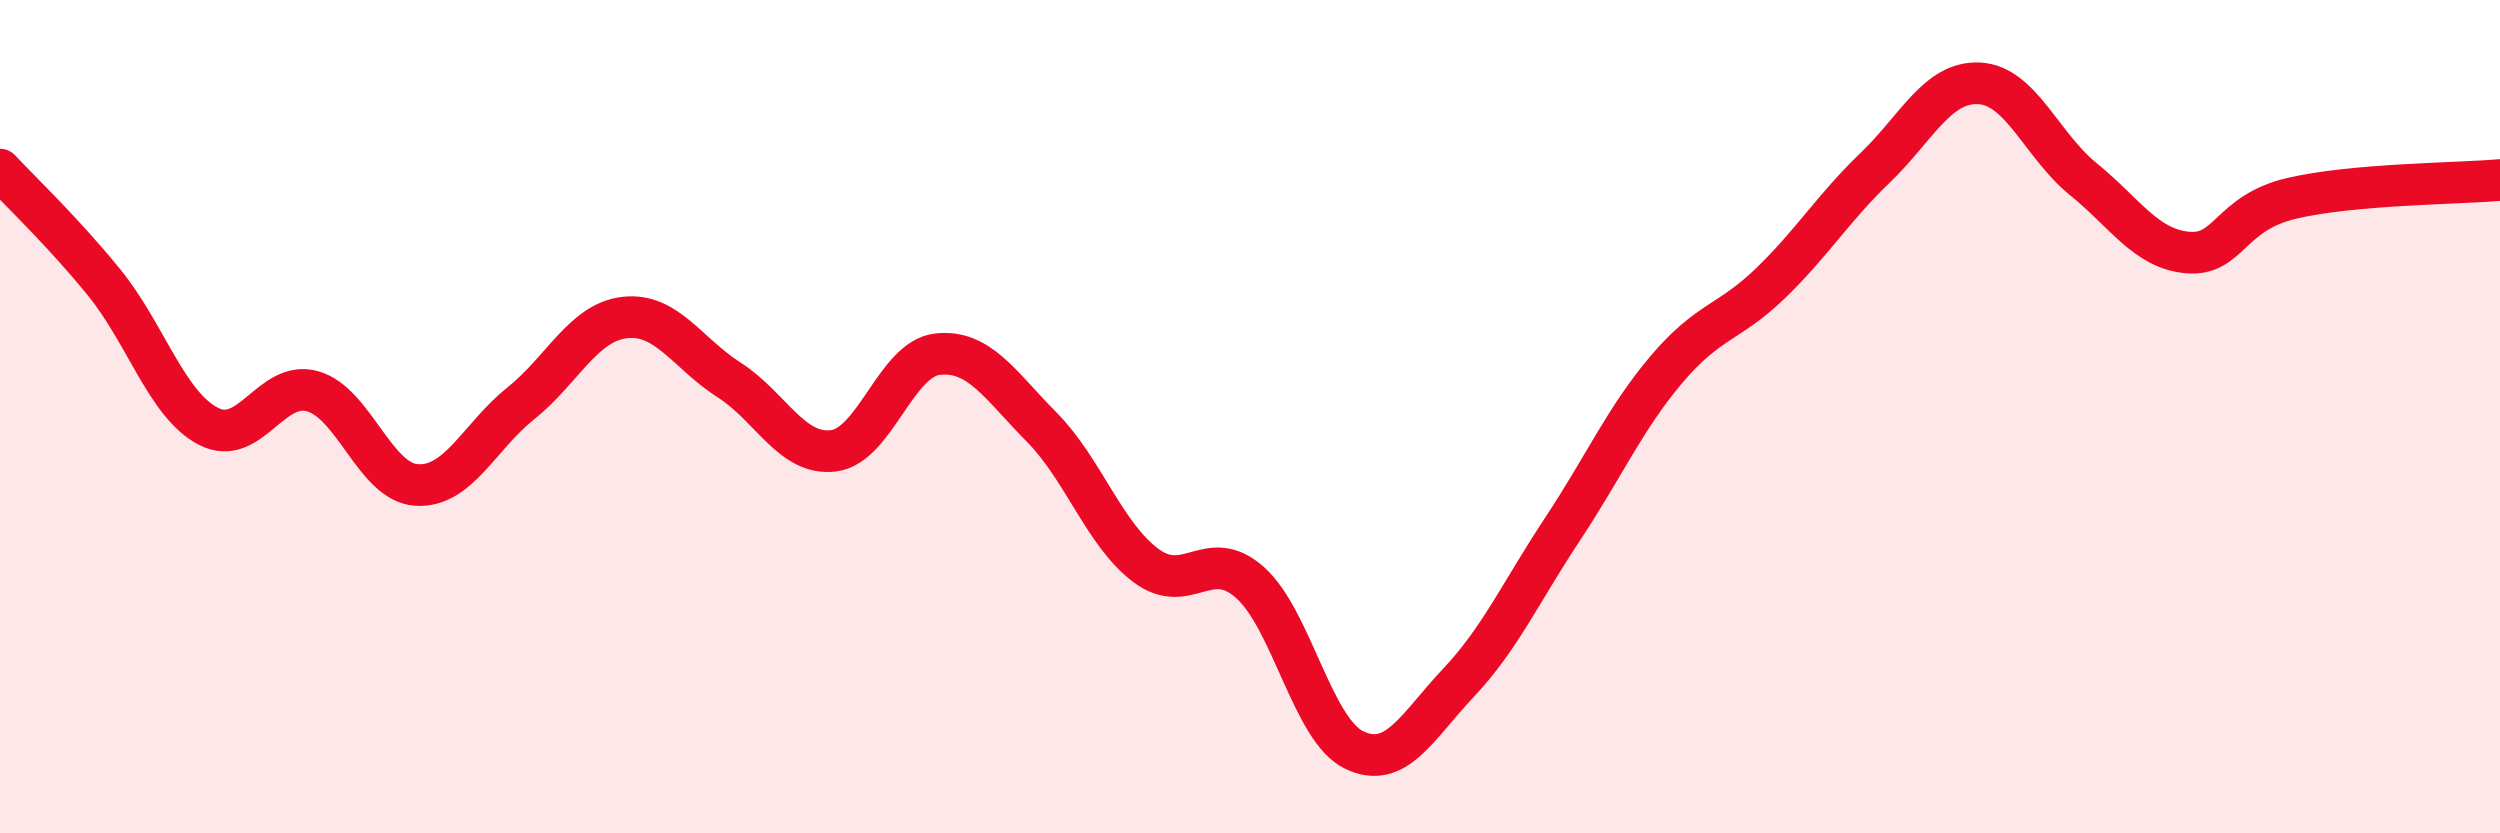 
    <svg width="60" height="20" viewBox="0 0 60 20" xmlns="http://www.w3.org/2000/svg">
      <path
        d="M 0,4.07 C 0.5,4.61 1.5,5.55 2.5,6.78 C 3.5,8.01 4,9.71 5,10.23 C 6,10.75 6.5,9.11 7.5,9.39 C 8.5,9.67 9,11.58 10,11.64 C 11,11.7 11.5,10.48 12.5,9.68 C 13.5,8.88 14,7.73 15,7.62 C 16,7.51 16.5,8.48 17.5,9.12 C 18.5,9.76 19,10.94 20,10.82 C 21,10.7 21.5,8.61 22.5,8.5 C 23.5,8.39 24,9.24 25,10.25 C 26,11.26 26.5,12.82 27.5,13.57 C 28.5,14.32 29,13.09 30,13.98 C 31,14.87 31.5,17.52 32.5,18 C 33.5,18.48 34,17.45 35,16.39 C 36,15.33 36.5,14.21 37.5,12.7 C 38.5,11.19 39,10.04 40,8.86 C 41,7.68 41.5,7.76 42.5,6.79 C 43.5,5.82 44,4.99 45,4.03 C 46,3.07 46.5,1.95 47.5,2 C 48.5,2.05 49,3.49 50,4.3 C 51,5.11 51.5,5.97 52.5,6.06 C 53.5,6.15 53.5,5.11 55,4.76 C 56.5,4.41 59,4.41 60,4.32L60 20L0 20Z"
        fill="#EB0A25"
        opacity="0.1"
        stroke-linecap="round"
        stroke-linejoin="round"
      />
      <path
        d="M 0,4.07 C 0.5,4.61 1.5,5.55 2.5,6.78 C 3.5,8.01 4,9.71 5,10.23 C 6,10.75 6.5,9.11 7.5,9.39 C 8.5,9.67 9,11.58 10,11.64 C 11,11.7 11.5,10.48 12.5,9.68 C 13.5,8.88 14,7.73 15,7.62 C 16,7.51 16.5,8.48 17.5,9.12 C 18.5,9.76 19,10.94 20,10.82 C 21,10.7 21.5,8.61 22.5,8.5 C 23.5,8.39 24,9.24 25,10.25 C 26,11.26 26.5,12.82 27.5,13.57 C 28.5,14.32 29,13.09 30,13.98 C 31,14.87 31.5,17.52 32.5,18 C 33.5,18.48 34,17.45 35,16.39 C 36,15.33 36.5,14.21 37.5,12.7 C 38.5,11.19 39,10.04 40,8.86 C 41,7.68 41.5,7.76 42.5,6.79 C 43.5,5.82 44,4.99 45,4.03 C 46,3.07 46.5,1.95 47.5,2 C 48.5,2.05 49,3.49 50,4.3 C 51,5.11 51.5,5.97 52.5,6.06 C 53.5,6.15 53.5,5.11 55,4.76 C 56.5,4.41 59,4.41 60,4.32"
        stroke="#EB0A25"
        stroke-width="1"
        fill="none"
        stroke-linecap="round"
        stroke-linejoin="round"
      />
    </svg>
  